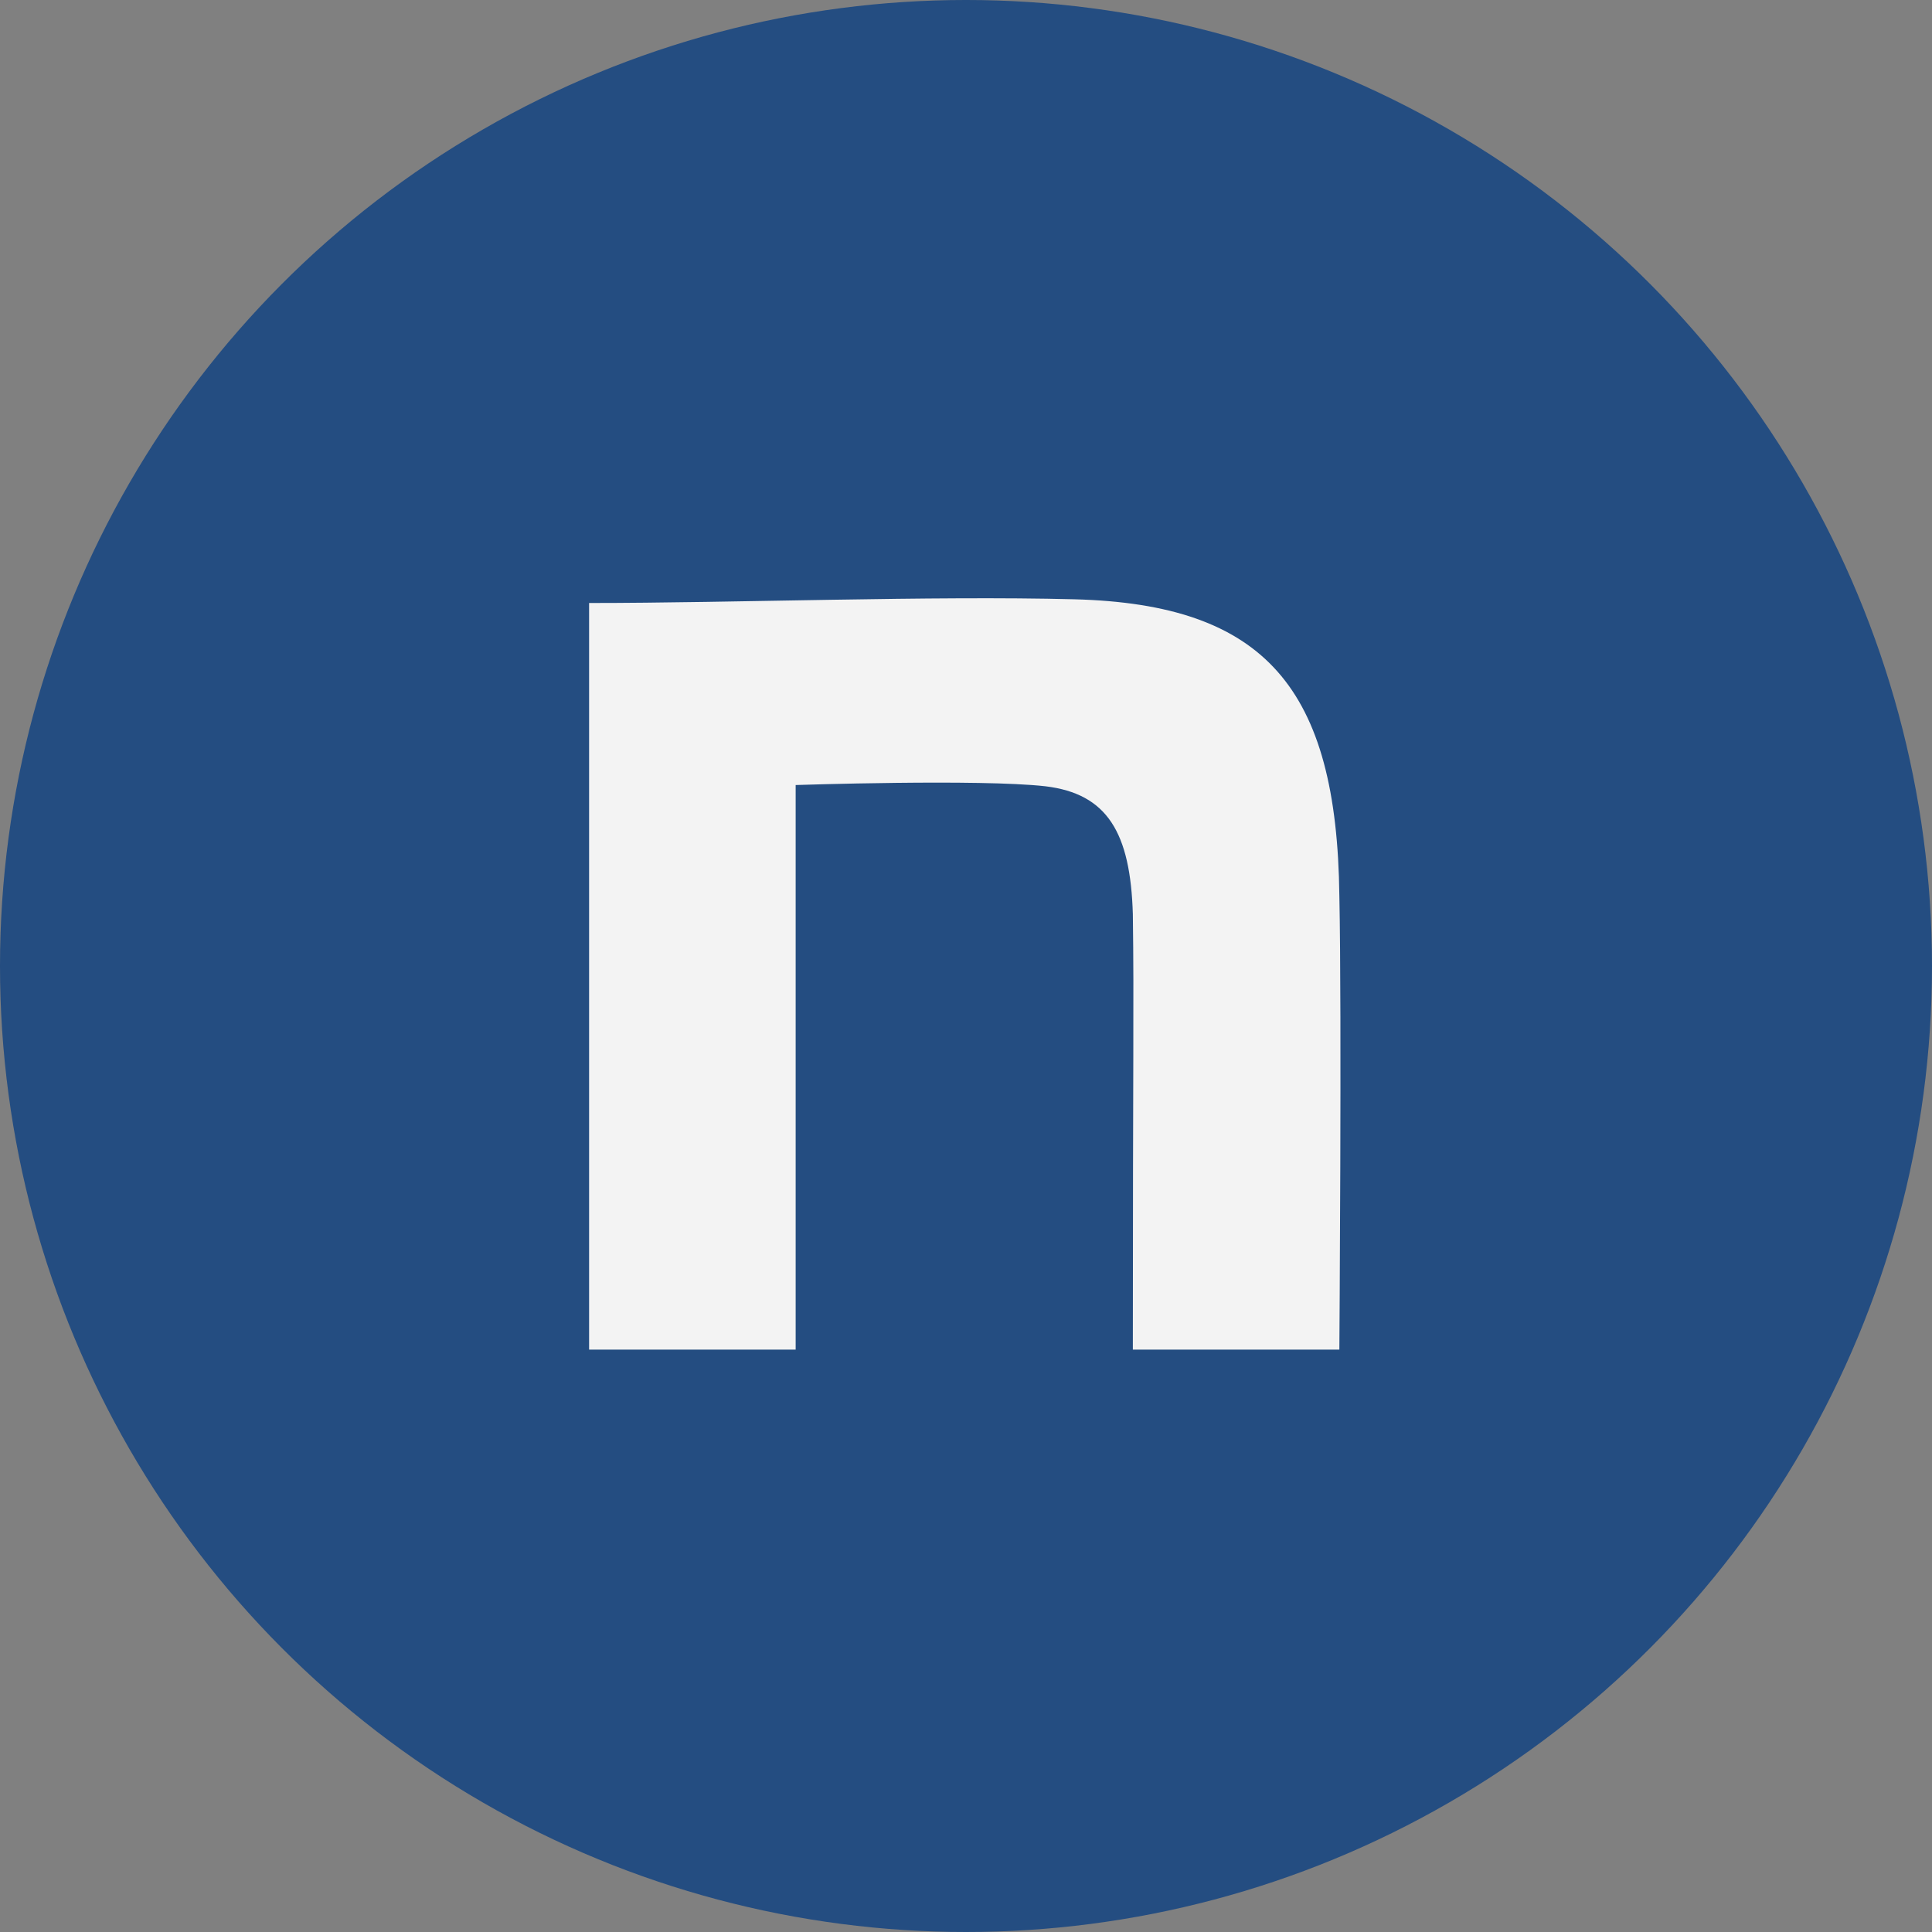 <svg width="36" height="36" viewBox="0 0 36 36" fill="none" xmlns="http://www.w3.org/2000/svg">
<rect x="0" y="0" width="36" height="36" fill="#808080" stroke="none"/>
<g opacity="0.9">
<circle cx="18" cy="18" r="18" fill="#1A4781"/>
<path d="M10.977 11.236C13.674 11.236 17.367 11.098 20.018 11.167C23.576 11.259 24.912 12.825 24.957 16.695C25.003 18.883 24.957 25.148 24.957 25.148H21.109C21.109 19.666 21.132 18.761 21.109 17.034C21.064 15.514 20.634 14.79 19.479 14.651C18.255 14.513 14.826 14.628 14.826 14.628V25.148H10.977V11.236Z" fill="white"/>
</g>
</svg>

